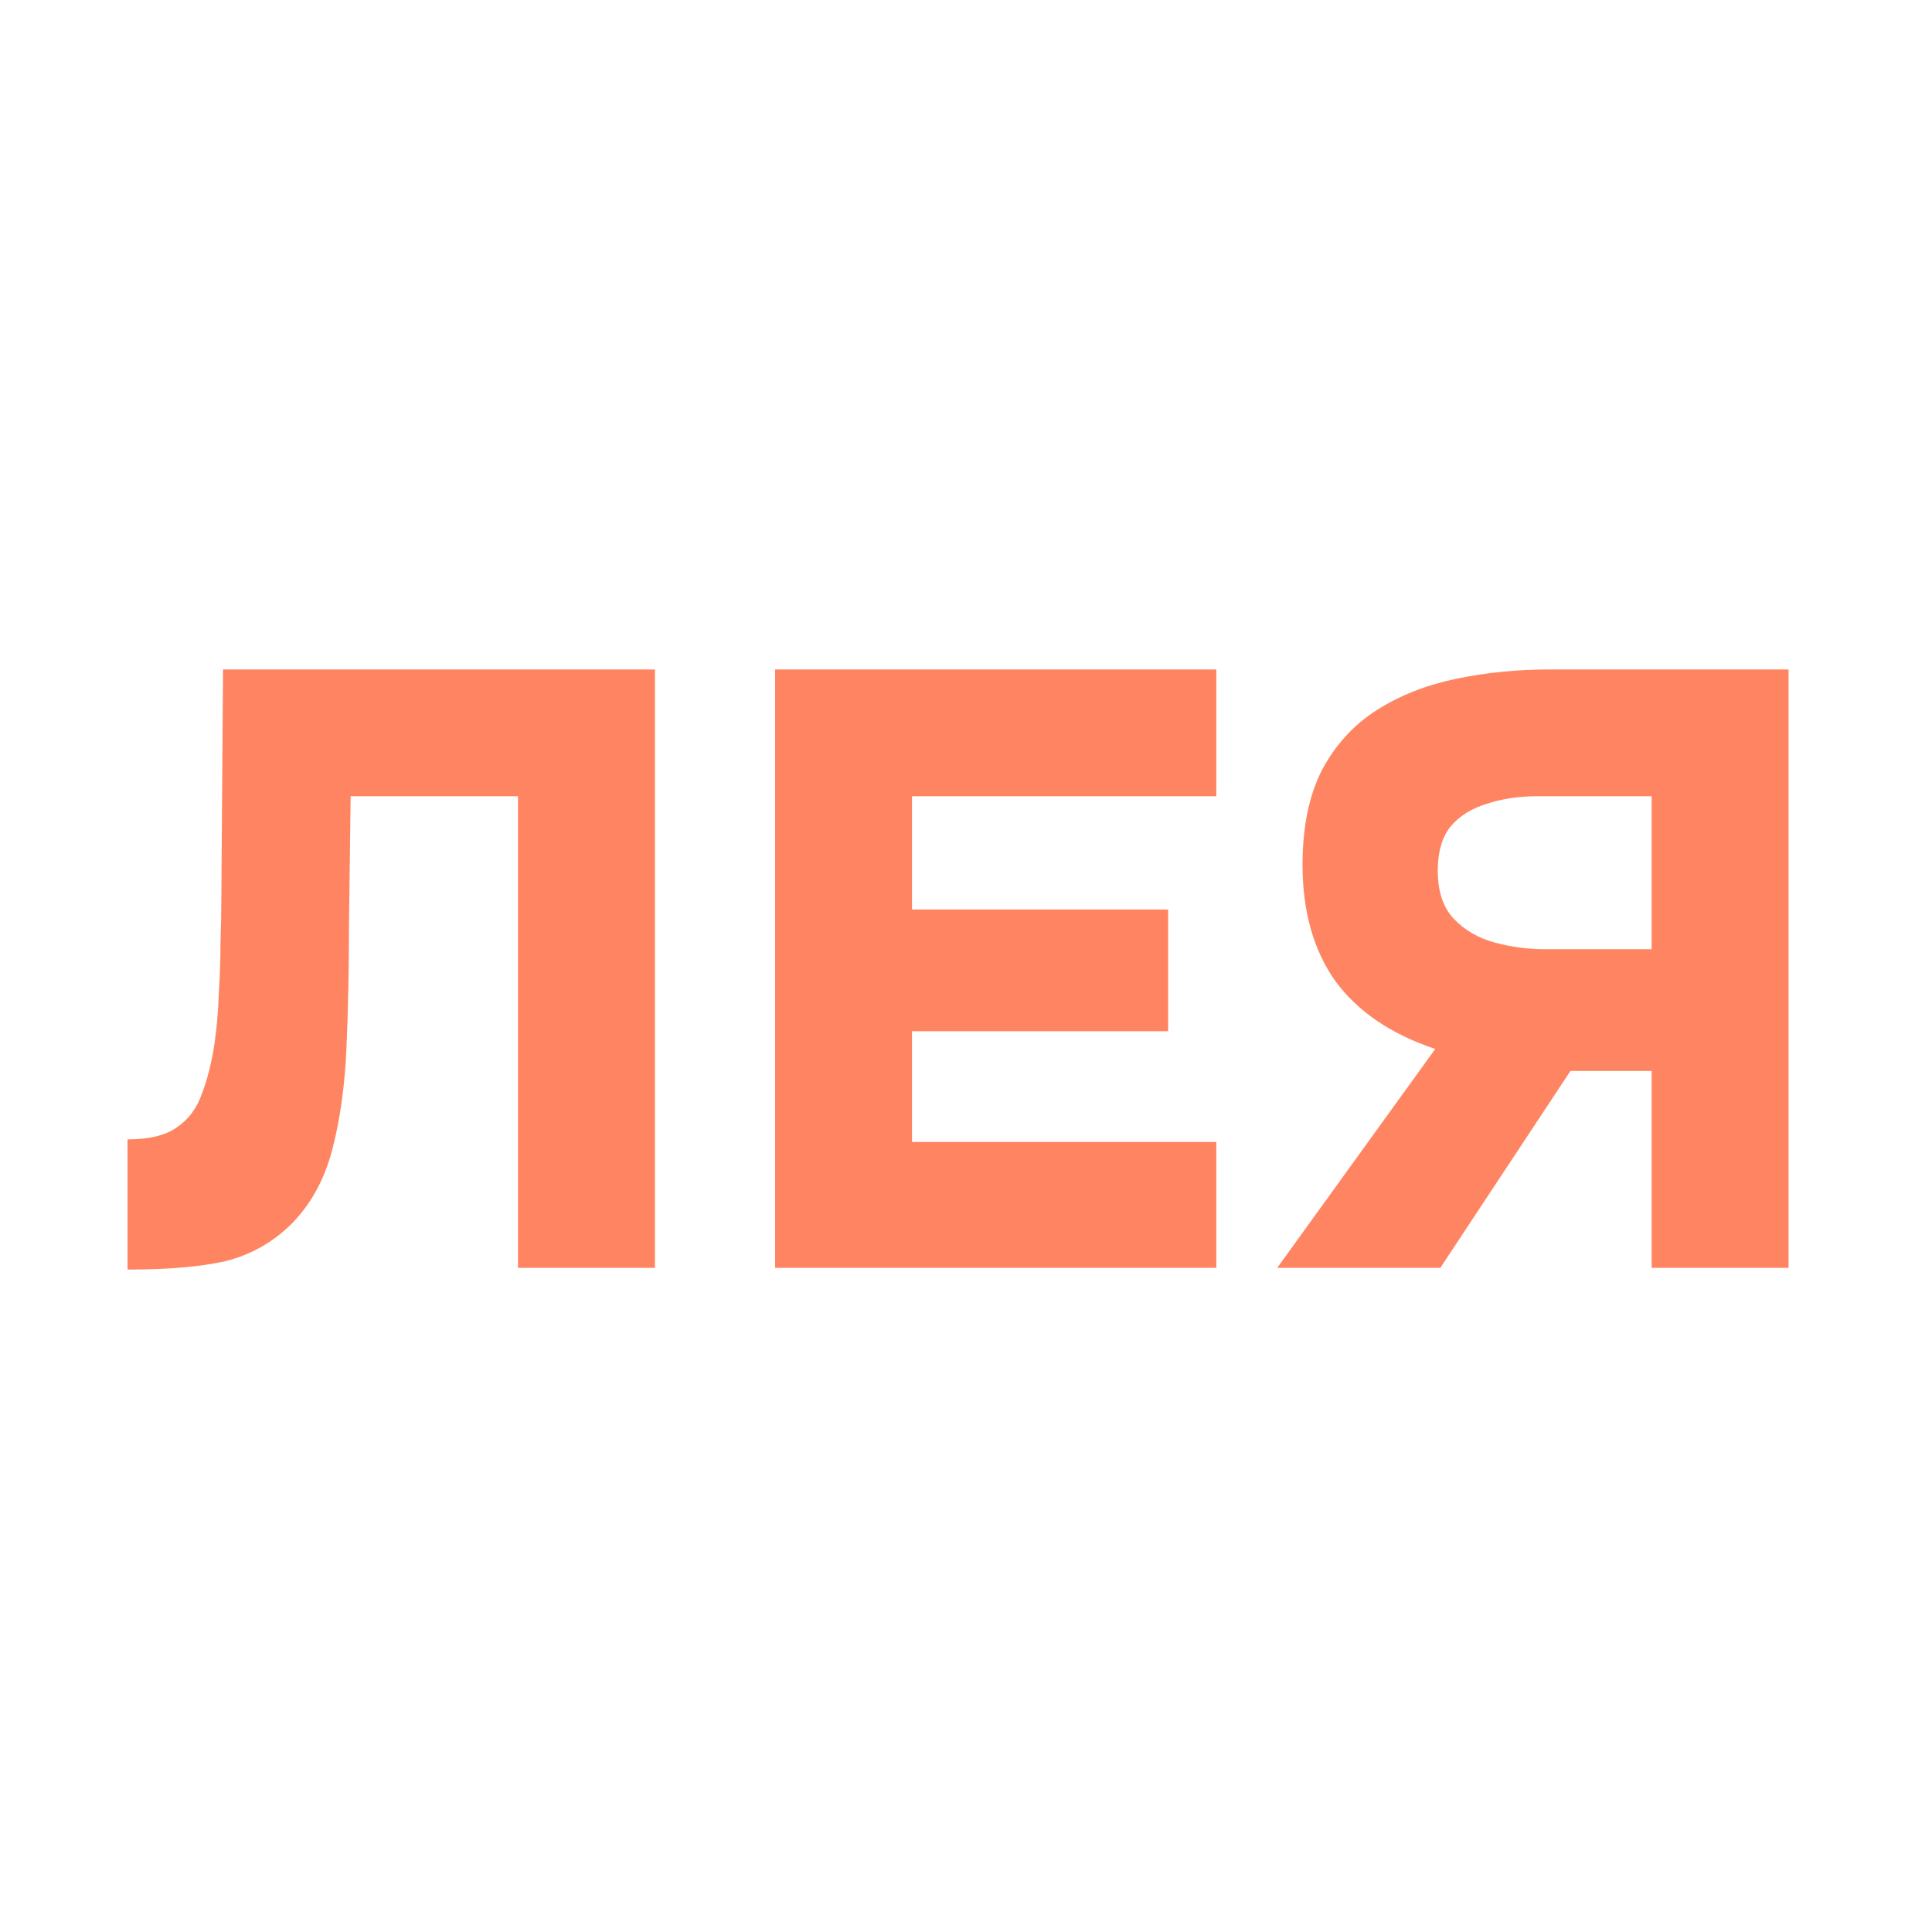 <?xml version="1.0" encoding="UTF-8"?> <svg xmlns="http://www.w3.org/2000/svg" width="32" height="32" viewBox="0 0 32 32" fill="none"><rect width="32" height="32" fill="white"></rect><path d="M2.112 21.028V18.872C2.467 18.872 2.737 18.807 2.924 18.676C3.12 18.545 3.26 18.359 3.344 18.116C3.437 17.873 3.507 17.593 3.554 17.276C3.591 17.015 3.615 16.739 3.624 16.45C3.643 16.151 3.652 15.871 3.652 15.61C3.661 15.339 3.666 15.111 3.666 14.924L3.694 11.088H10.848V21H8.58V13.188H5.808L5.78 15.33C5.78 16.058 5.766 16.739 5.738 17.374C5.71 17.999 5.631 18.559 5.5 19.054C5.369 19.549 5.141 19.959 4.814 20.286C4.506 20.585 4.147 20.785 3.736 20.888C3.335 20.981 2.793 21.028 2.112 21.028ZM12.838 21V11.088H20.146V13.188H15.106V15.064H19.348V17.08H15.106V18.914H20.146V21H12.838ZM21.154 21L23.772 17.374C23.044 17.131 22.493 16.758 22.12 16.254C21.756 15.741 21.574 15.097 21.574 14.322C21.574 13.697 21.681 13.174 21.896 12.754C22.12 12.334 22.423 12.003 22.806 11.76C23.188 11.517 23.627 11.345 24.122 11.242C24.616 11.139 25.134 11.088 25.676 11.088H29.624V21H27.356V17.738H26.012L23.856 21H21.154ZM25.578 15.722H27.356V13.188H25.466C25.158 13.188 24.878 13.23 24.626 13.314C24.374 13.389 24.173 13.515 24.024 13.692C23.884 13.869 23.814 14.112 23.814 14.42C23.814 14.765 23.902 15.031 24.08 15.218C24.257 15.405 24.481 15.535 24.752 15.61C25.032 15.685 25.307 15.722 25.578 15.722Z" fill="#FF8562"></path></svg> 